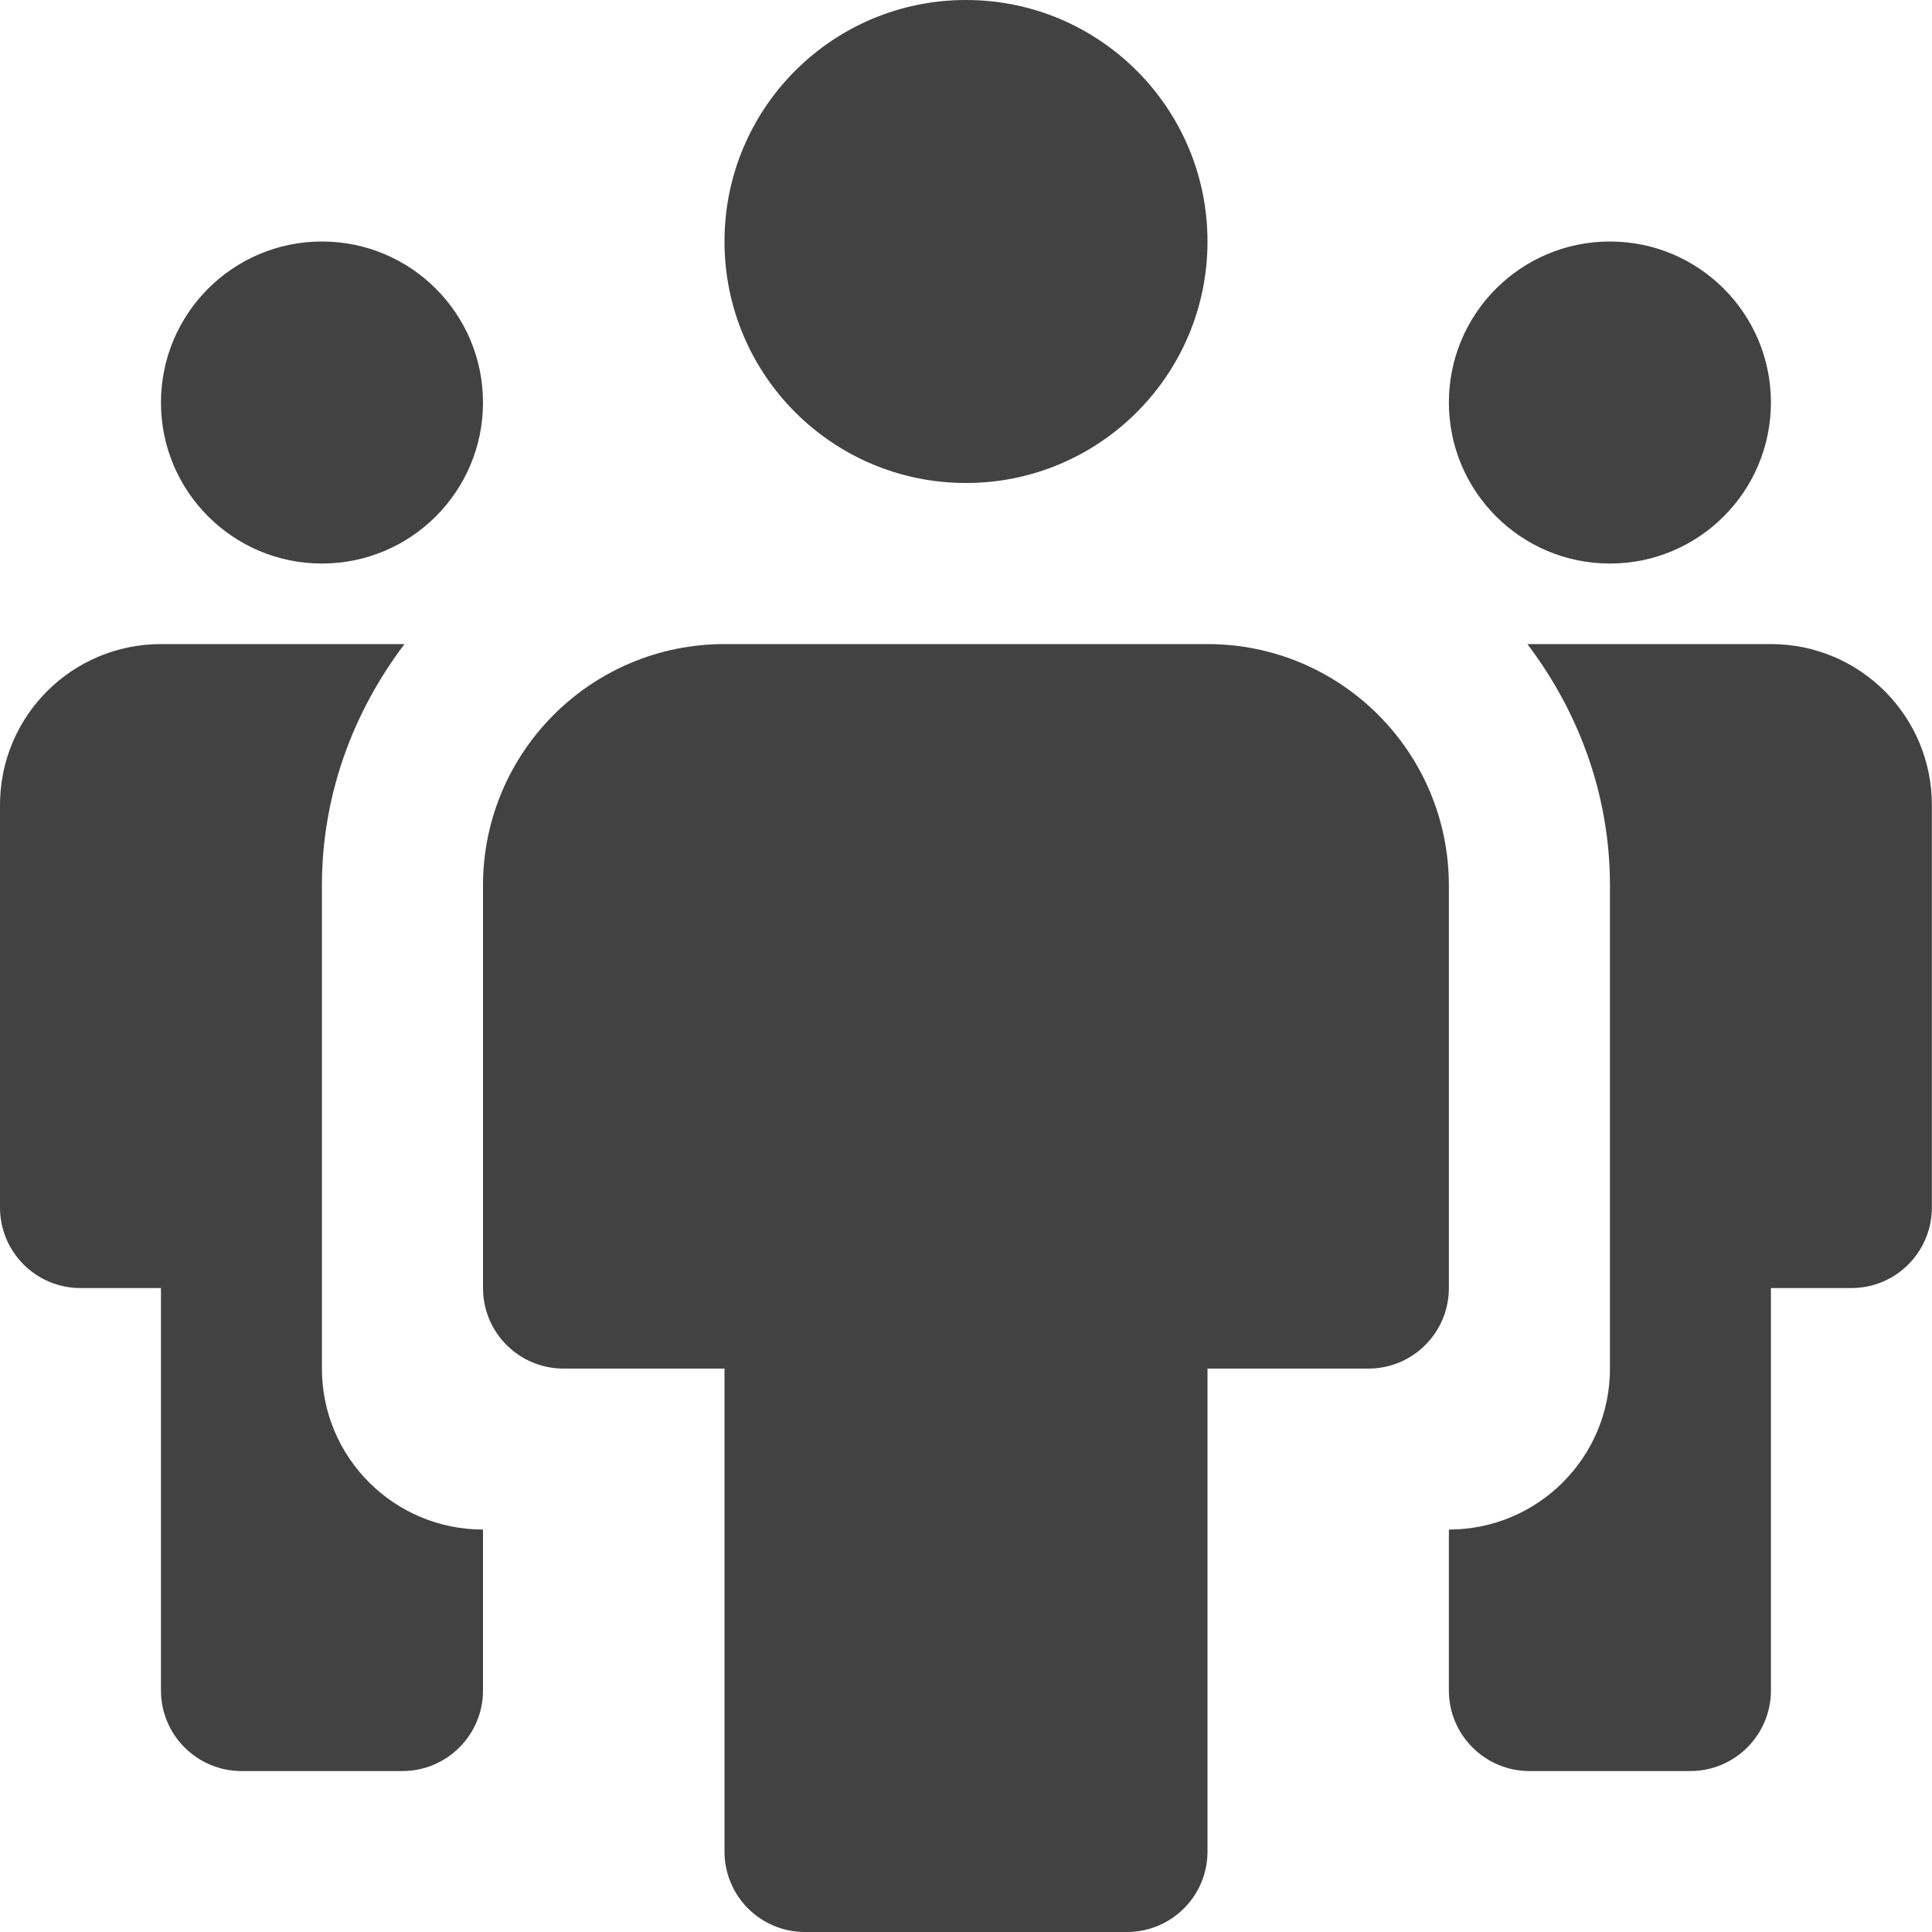 <svg width="16" height="16" viewBox="0 0 16 16" fill="none" xmlns="http://www.w3.org/2000/svg">
<g clip-path="url(#clip0_1607_11077)">
<path d="M4 12.667C3.263 12.667 2.666 12.07 2.666 11.334V7.334C2.666 6.58 2.927 5.892 3.35 5.334H1.333C0.596 5.334 -0 5.93 -0 6.667V10C-0 10.368 0.298 10.667 0.666 10.667H1.333V14C1.333 14.368 1.632 14.667 2 14.667H3.333C3.701 14.667 4 14.368 4 14V12.667Z" fill="#424242"/>
<path d="M9.333 16H6.666C6.298 16 6 15.702 6 15.334V11.334H4.666C4.298 11.334 4 11.035 4 10.667V7.334C4 6.229 4.895 5.334 6 5.334H10C11.104 5.334 11.999 6.229 11.999 7.334V10.667C11.999 11.035 11.701 11.334 11.333 11.334H10V15.334C10 15.702 9.701 16 9.333 16Z" fill="#424242"/>
<path d="M2.666 4.667C1.93 4.667 1.333 4.07 1.333 3.334C1.333 2.597 1.93 2 2.666 2C3.403 2 4 2.597 4 3.334C4 4.07 3.403 4.667 2.666 4.667Z" fill="#424242"/>
<path d="M11.999 12.667C12.736 12.667 13.333 12.07 13.333 11.334V7.334C13.333 6.58 13.072 5.892 12.649 5.334H14.666C15.403 5.334 15.999 5.93 15.999 6.667V10C15.999 10.368 15.701 10.667 15.333 10.667H14.666V14C14.666 14.368 14.367 14.667 13.999 14.667H12.666C12.298 14.667 11.999 14.368 11.999 14V12.667Z" fill="#424242"/>
<path d="M13.333 4.667C14.069 4.667 14.666 4.07 14.666 3.333C14.666 2.597 14.069 2 13.333 2C12.596 2 11.999 2.597 11.999 3.333C11.999 4.07 12.596 4.667 13.333 4.667Z" fill="#424242"/>
<path d="M8 4C6.895 4 6 3.105 6 2C6 0.895 6.895 0 8 0C9.104 0 10 0.895 10 2C10 3.105 9.104 4 8 4Z" fill="#424242"/>
</g>
<defs>
<clipPath id="clip0_1607_11077">
<rect width="16" height="16" fill="white"/>
</clipPath>
</defs>
</svg>

